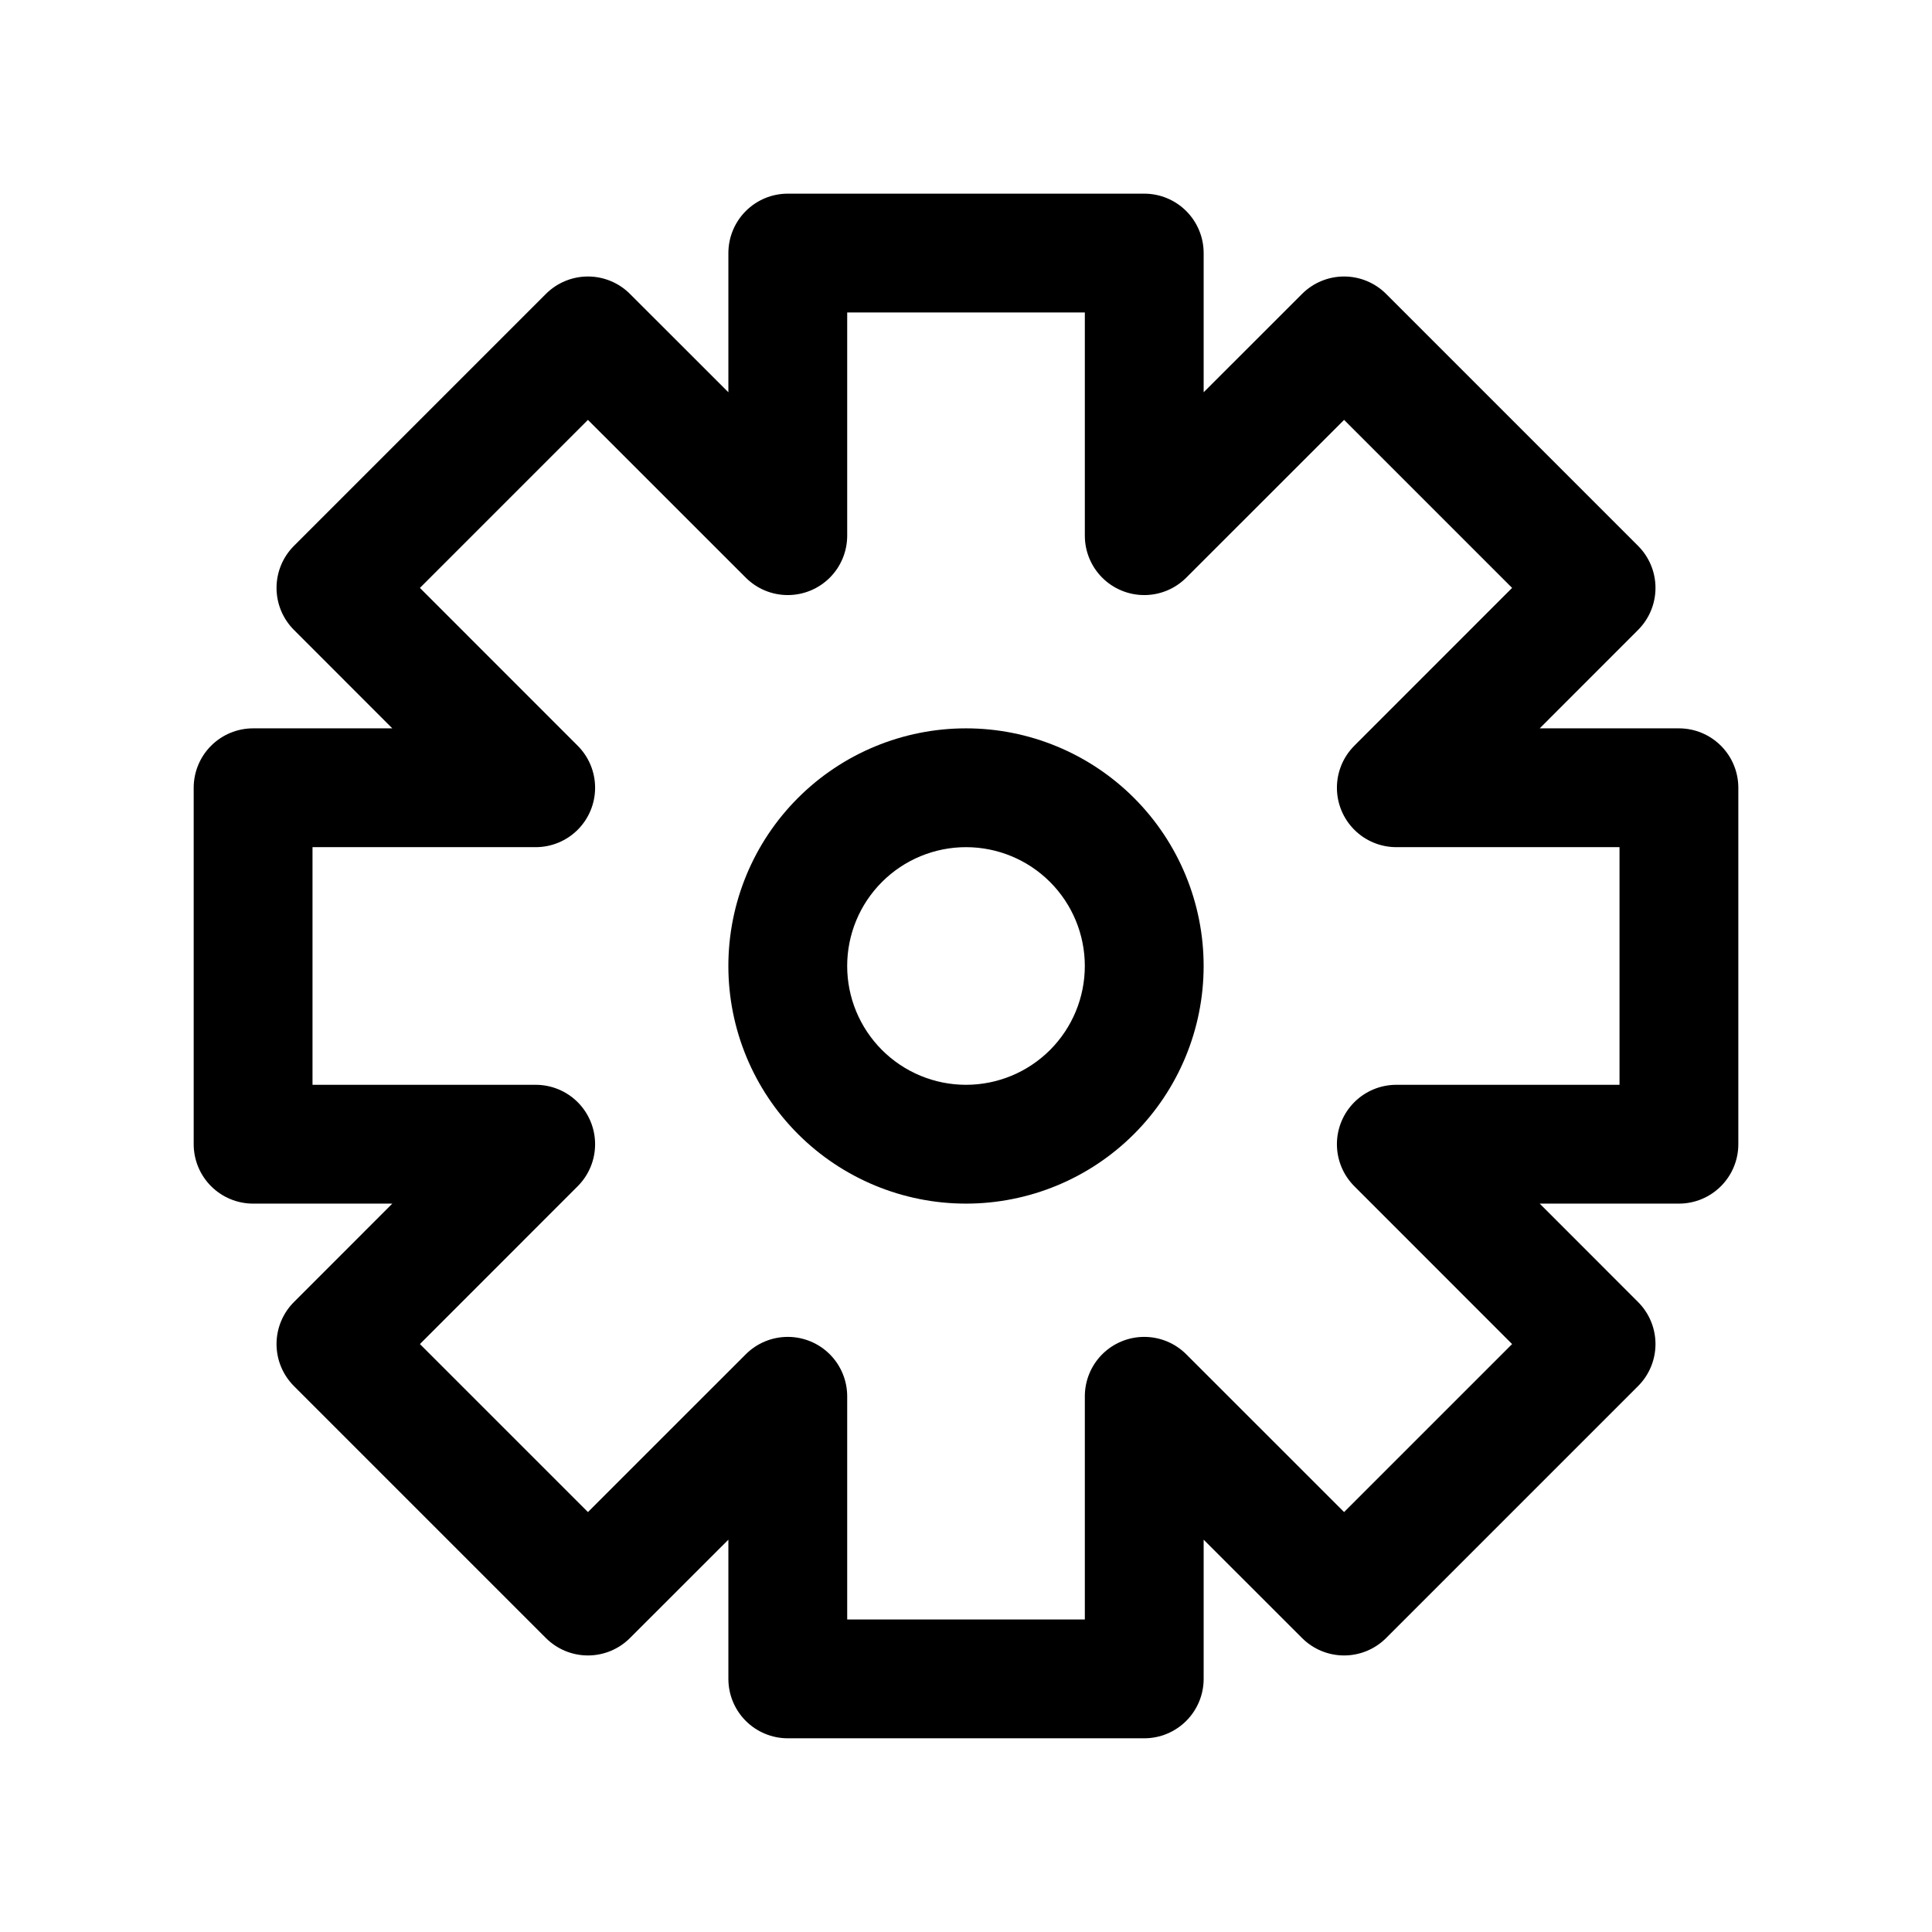 <?xml version="1.0" encoding="UTF-8"?>
<!-- Uploaded to: SVG Repo, www.svgrepo.com, Generator: SVG Repo Mixer Tools -->
<svg fill="#000000" width="800px" height="800px" version="1.1" viewBox="144 144 512 512" xmlns="http://www.w3.org/2000/svg">
 <g>
  <path d="m400 337.02c-16.703 0-32.723 6.633-44.531 18.445-11.812 11.809-18.445 27.828-18.445 44.531 0 16.699 6.633 32.719 18.445 44.531 11.809 11.809 27.828 18.445 44.531 18.445 16.699 0 32.719-6.637 44.531-18.445 11.809-11.812 18.445-27.832 18.445-44.531 0-16.703-6.637-32.723-18.445-44.531-11.812-11.812-27.832-18.445-44.531-18.445zm0 94.465c-8.352 0-16.363-3.32-22.266-9.223-5.906-5.906-9.223-13.914-9.223-22.266s3.316-16.363 9.223-22.266c5.902-5.906 13.914-9.223 22.266-9.223s16.359 3.316 22.266 9.223c5.902 5.902 9.223 13.914 9.223 22.266s-3.32 16.359-9.223 22.266c-5.906 5.902-13.914 9.223-22.266 9.223z"/>
  <path d="m588.93 337.02h-36.887l26.07-26.086v-0.004c2.953-2.953 4.609-6.957 4.609-11.129 0-4.176-1.656-8.18-4.609-11.133l-66.785-66.785c-2.953-2.953-6.957-4.609-11.129-4.609-4.176 0-8.18 1.656-11.133 4.609l-26.086 26.07v-36.887c0-4.176-1.66-8.18-4.613-11.133s-6.957-4.613-11.133-4.613h-94.465c-4.176 0-8.18 1.66-11.133 4.613-2.953 2.953-4.609 6.957-4.609 11.133v36.887l-26.09-26.07c-2.953-2.953-6.957-4.609-11.129-4.609-4.176 0-8.18 1.656-11.133 4.609l-66.785 66.785c-2.953 2.953-4.609 6.957-4.609 11.133 0 4.172 1.656 8.176 4.609 11.129l26.07 26.09h-36.887c-4.176 0-8.18 1.656-11.133 4.609-2.953 2.953-4.613 6.957-4.613 11.133v94.465c0 4.176 1.66 8.18 4.613 11.133s6.957 4.613 11.133 4.613h36.887l-26.07 26.086c-2.953 2.953-4.609 6.957-4.609 11.133 0 4.172 1.656 8.176 4.609 11.129l66.785 66.785c2.953 2.953 6.957 4.609 11.133 4.609 4.172 0 8.176-1.656 11.129-4.609l26.09-26.07v36.887c0 4.176 1.656 8.18 4.609 11.133 2.953 2.953 6.957 4.613 11.133 4.613h94.465c4.176 0 8.18-1.66 11.133-4.613s4.613-6.957 4.613-11.133v-36.887l26.086 26.07c2.953 2.953 6.957 4.609 11.133 4.609 4.172 0 8.176-1.656 11.129-4.609l66.785-66.785c2.953-2.953 4.609-6.957 4.609-11.129 0-4.176-1.656-8.18-4.609-11.133l-26.07-26.086h36.887c4.176 0 8.18-1.66 11.133-4.613s4.613-6.957 4.613-11.133v-94.465c0-4.176-1.66-8.18-4.613-11.133-2.953-2.953-6.957-4.609-11.133-4.609zm-15.742 94.465h-59.152c-4.172 0-8.176 1.66-11.129 4.609-2.953 2.953-4.609 6.957-4.609 11.133s1.656 8.18 4.609 11.133l41.816 41.832-44.523 44.523-41.832-41.816c-2.953-2.953-6.957-4.609-11.133-4.609s-8.18 1.656-11.133 4.609c-2.949 2.953-4.609 6.957-4.609 11.129v59.152h-62.977v-59.152c-0.004-4.172-1.66-8.176-4.613-11.129-2.953-2.953-6.957-4.609-11.133-4.609-4.172 0-8.18 1.656-11.129 4.609l-41.832 41.816-44.527-44.523 41.816-41.832c2.953-2.953 4.613-6.957 4.609-11.133 0-4.176-1.656-8.18-4.609-11.133-2.949-2.949-6.953-4.609-11.129-4.609h-59.152v-62.977h59.152c4.176-0.004 8.18-1.66 11.129-4.613 2.953-2.953 4.609-6.957 4.609-11.133 0.004-4.172-1.656-8.18-4.609-11.129l-41.816-41.832 44.527-44.527 41.832 41.816c2.949 2.953 6.957 4.613 11.129 4.609 4.176 0 8.18-1.656 11.133-4.609 2.953-2.949 4.609-6.953 4.613-11.129v-59.152h62.977v59.152c0 4.176 1.66 8.18 4.609 11.129 2.953 2.953 6.957 4.609 11.133 4.609 4.176 0.004 8.18-1.656 11.133-4.609l41.832-41.816 44.523 44.523-41.816 41.832v0.004c-2.953 2.949-4.609 6.957-4.609 11.129 0 4.176 1.656 8.18 4.609 11.133 2.953 2.953 6.957 4.609 11.129 4.613h59.152z"/>
 </g>
</svg>